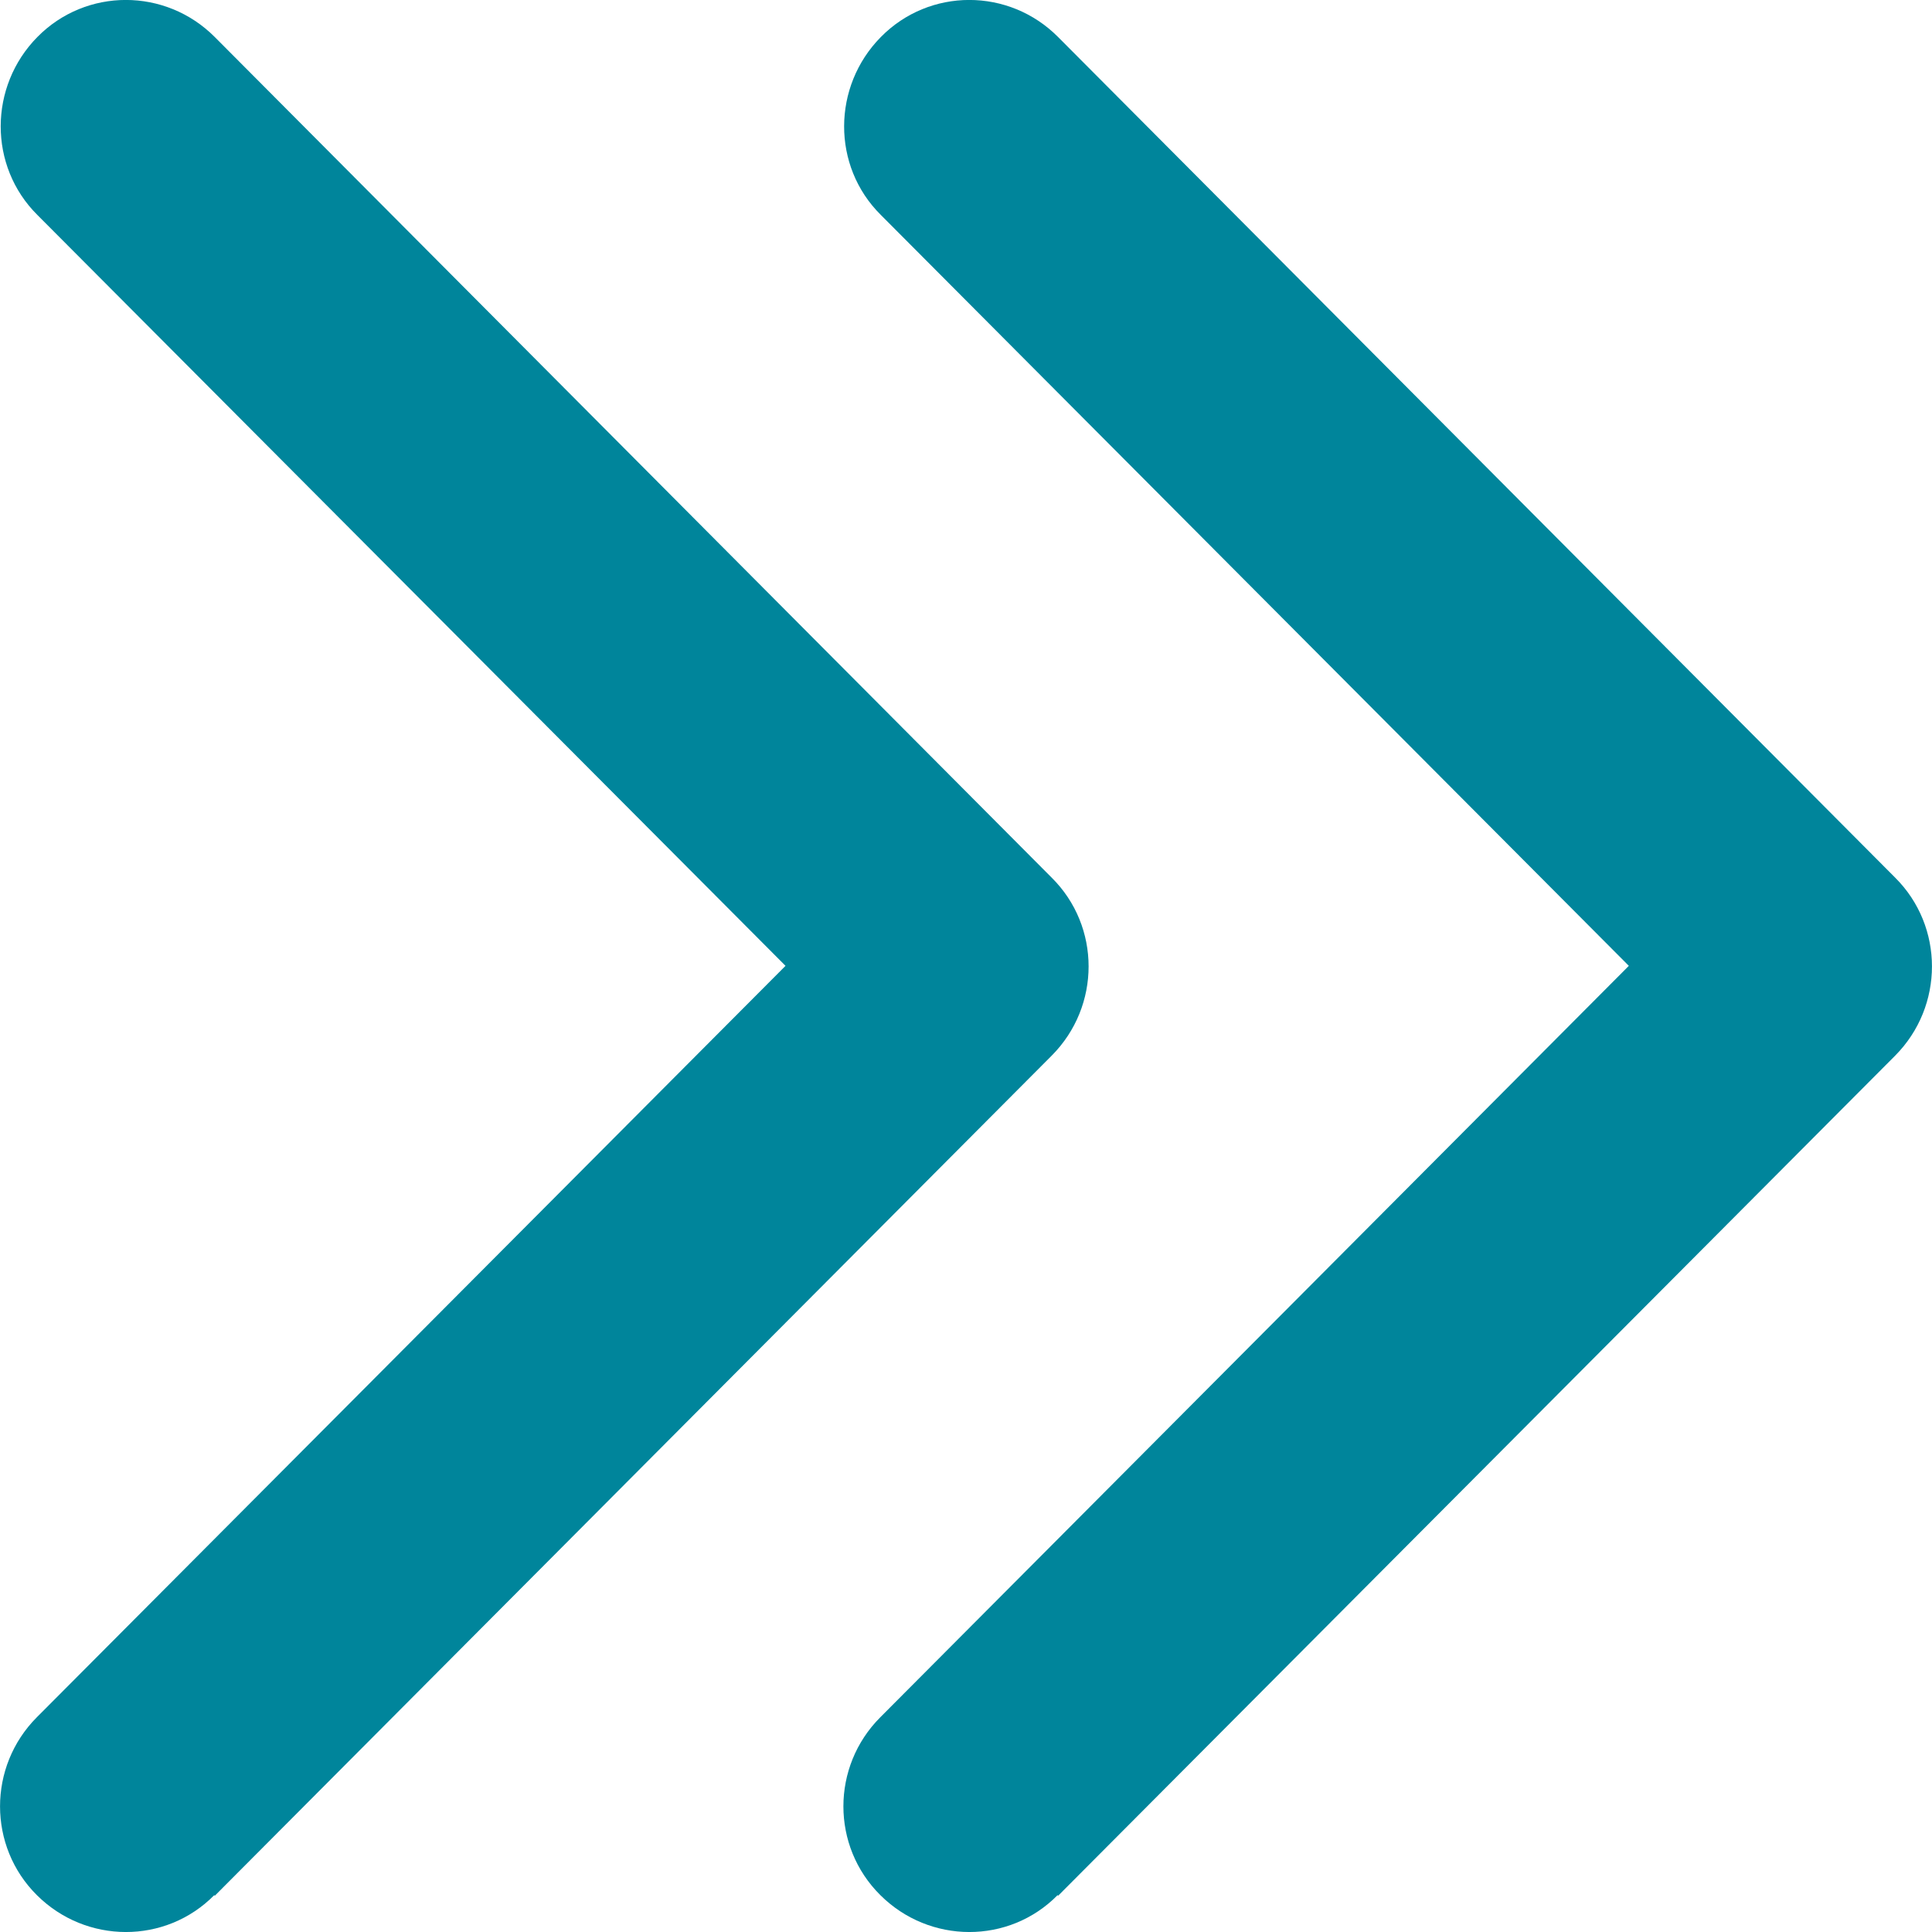 <svg width="12" height="12" viewBox="0 0 12 12" fill="none" xmlns="http://www.w3.org/2000/svg">
<path d="M1.334 11.775L6.532 6.557C6.838 6.25 6.838 5.754 6.532 5.451L1.334 0.23C1.028 -0.077 0.534 -0.077 0.232 0.23C-0.07 0.536 -0.073 1.032 0.232 1.335L4.879 5.999L0.229 10.666C-0.076 10.972 -0.076 11.468 0.229 11.771C0.534 12.075 1.028 12.078 1.331 11.771L1.334 11.775ZM6.572 11.775L11.771 6.557C12.076 6.25 12.076 5.754 11.771 5.451L6.572 0.23C6.267 -0.077 5.773 -0.077 5.471 0.23C5.169 0.536 5.165 1.032 5.471 1.335L10.117 5.999L5.468 10.666C5.162 10.972 5.162 11.468 5.468 11.771C5.773 12.075 6.267 12.078 6.569 11.771L6.572 11.775Z" fill="#00859B"/>
</svg>
